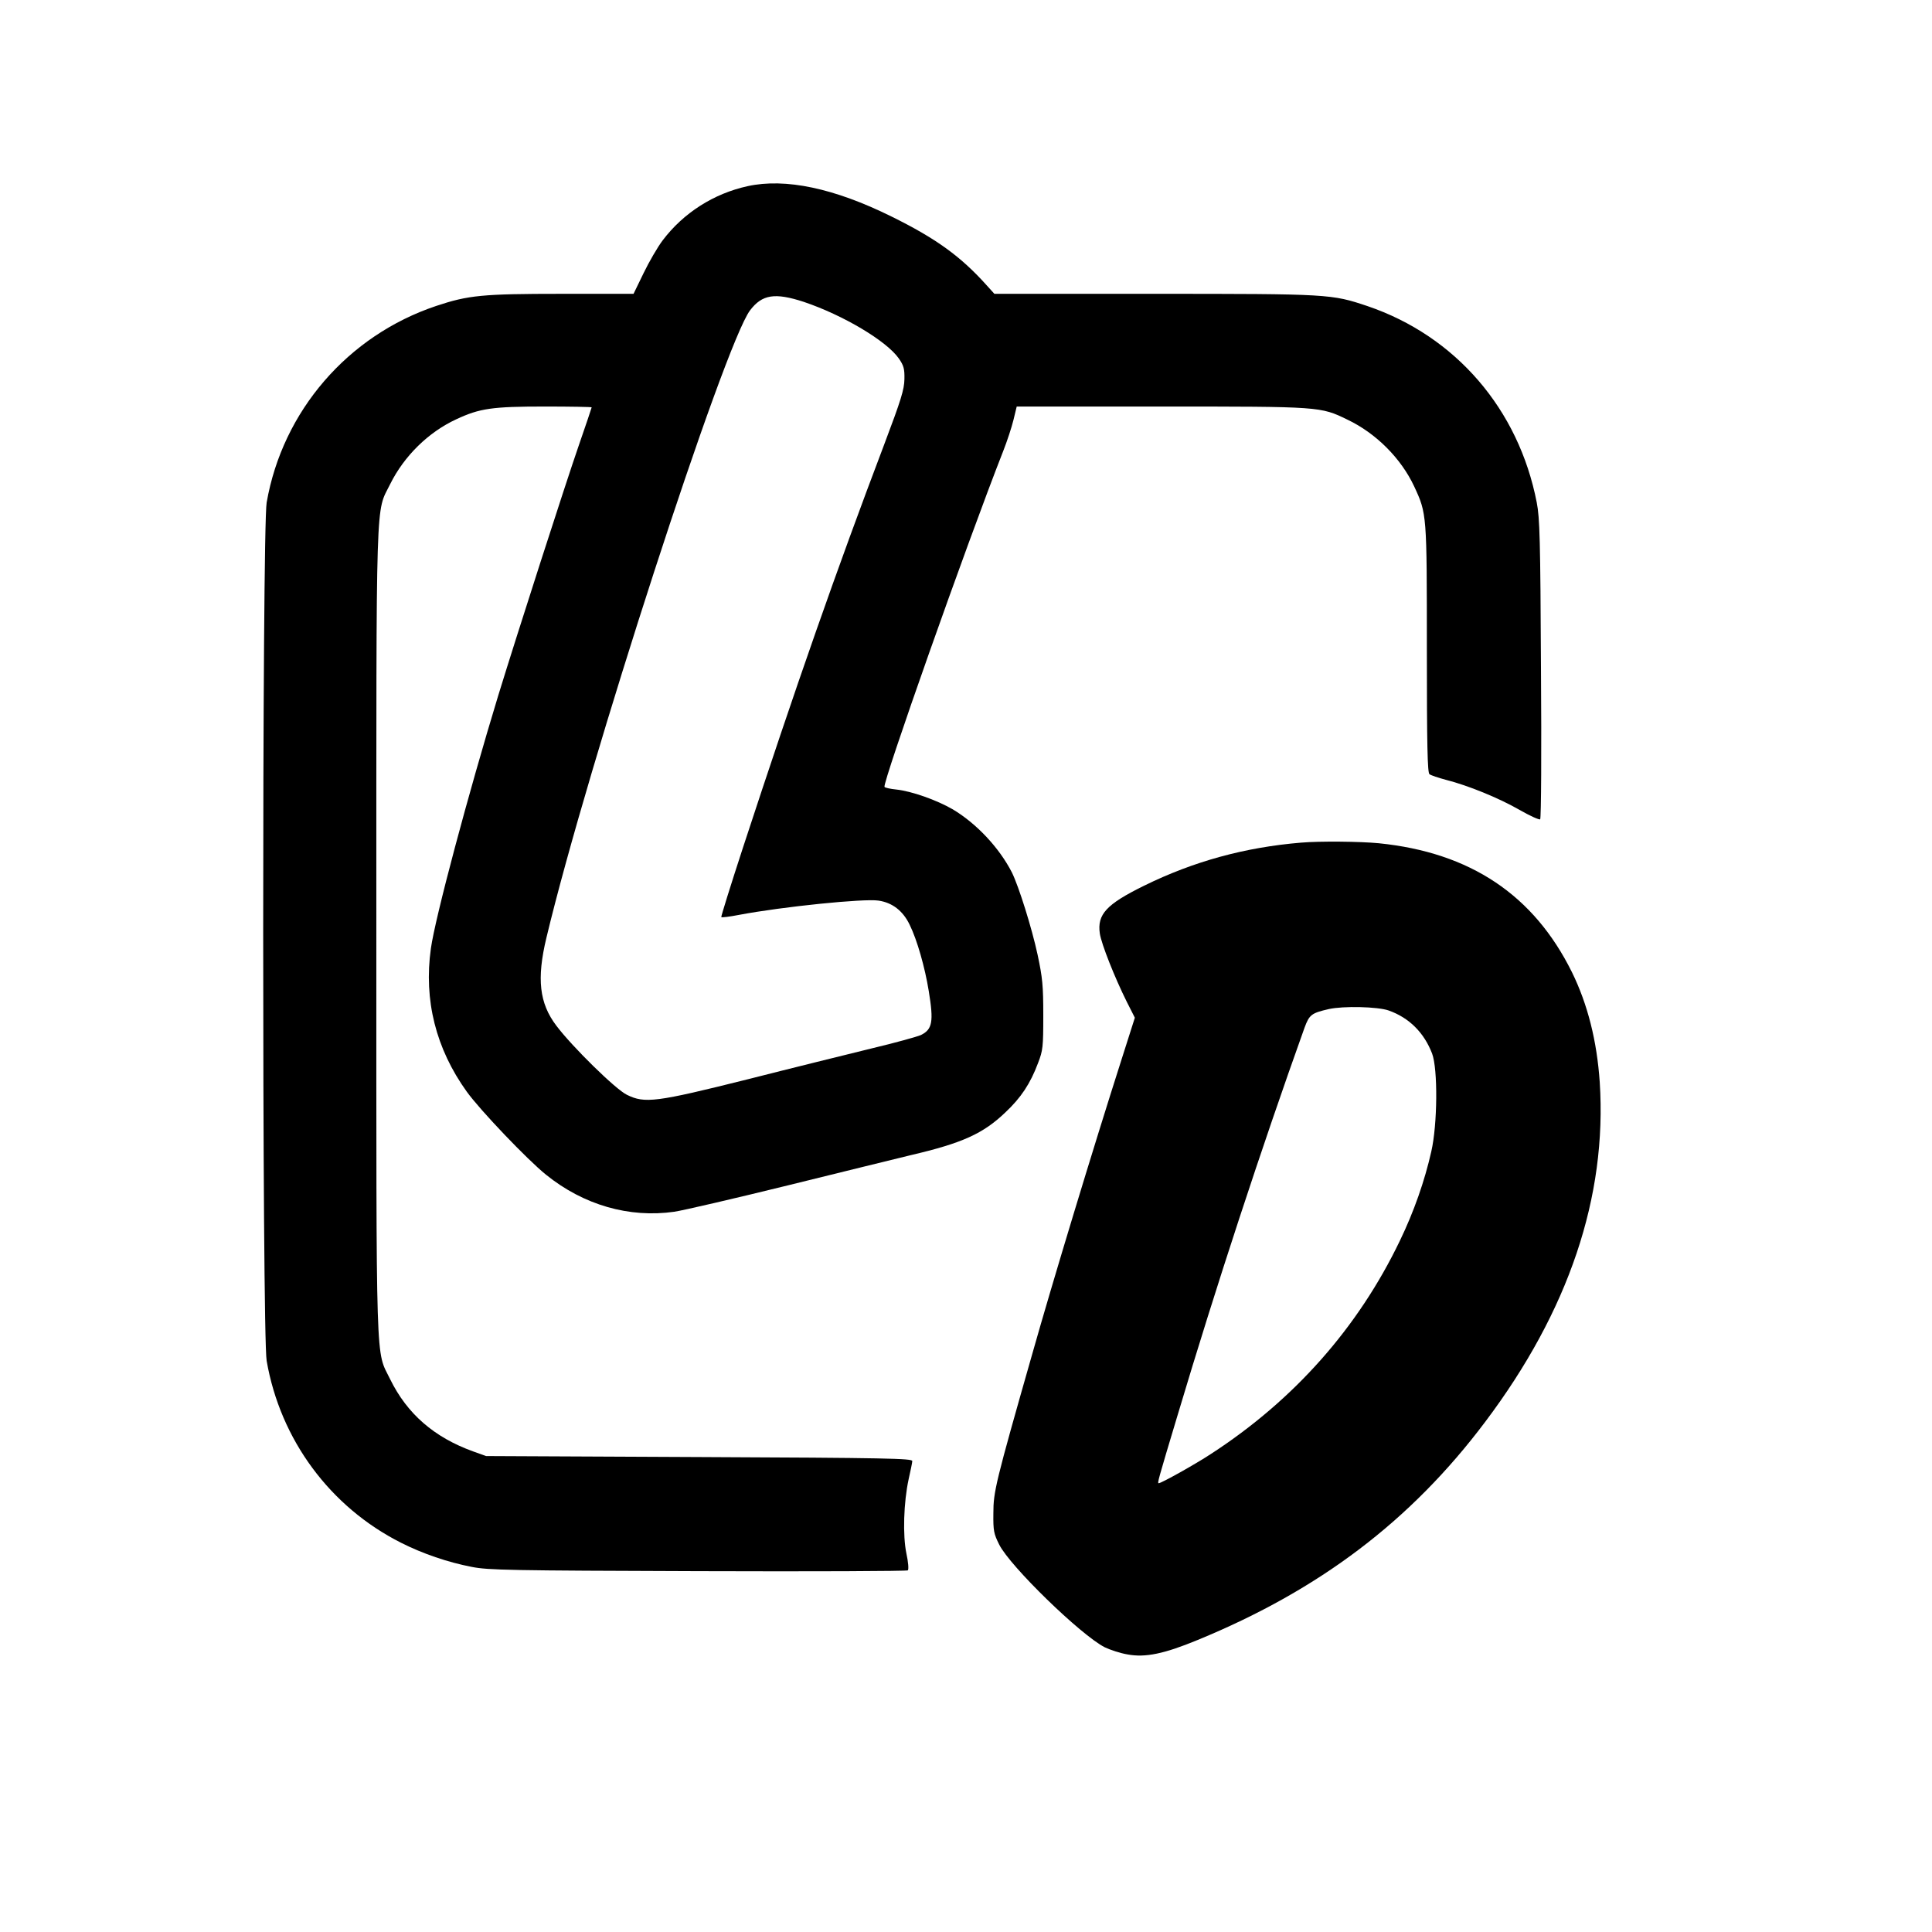 <?xml version="1.0" standalone="no"?>
<!DOCTYPE svg PUBLIC "-//W3C//DTD SVG 20010904//EN"
 "http://www.w3.org/TR/2001/REC-SVG-20010904/DTD/svg10.dtd">
<svg version="1.0" xmlns="http://www.w3.org/2000/svg"
 width="960pt" height="960pt" viewBox="0 0 960 960"
 preserveAspectRatio="xMidYMid meet">
<g transform="translate(0,960) scale(0.1,-0.1)"
fill="#000000" stroke="none">
<path d="M3715 8675 c-169 -37 -319 -133 -422 -269 -25 -33 -68 -107 -95 -163
l-50 -103 -357 0 c-394 0 -464 -7 -623 -60 -440 -147 -764 -523 -843 -977 -23
-129 -23 -4136 0 -4265 68 -392 315 -726 668 -904 107 -54 232 -97 352 -120
81 -16 188 -18 1124 -21 569 -2 1038 0 1042 4 5 5 2 42 -7 83 -19 90 -14 255
11 370 9 41 18 82 18 90 2 13 -124 16 -1058 20 l-1060 5 -64 23 c-194 70 -328
187 -412 358 -73 151 -69 -4 -69 2224 0 2229 -4 2076 69 2225 69 139 190 258
329 322 116 54 177 63 440 63 127 0 232 -2 232 -4 0 -2 -29 -88 -65 -192 -67
-194 -300 -917 -399 -1239 -149 -489 -314 -1106 -335 -1258 -36 -257 25 -498
178 -711 66 -92 302 -339 394 -413 187 -151 414 -216 638 -184 46 7 300 66
564 131 264 65 539 133 610 150 257 60 360 107 470 212 78 73 125 144 163 246
24 62 26 79 26 237 0 148 -4 187 -28 300 -29 135 -94 341 -128 410 -63 123
-176 243 -293 313 -81 47 -206 91 -282 99 -30 3 -56 9 -58 13 -11 18 404 1195
590 1669 19 48 42 118 51 155 l16 66 717 0 c794 0 792 0 926 -65 143 -68 267
-193 332 -332 63 -136 63 -135 63 -809 0 -477 3 -614 13 -621 6 -5 44 -18 82
-28 110 -28 262 -90 365 -149 52 -30 99 -51 103 -47 5 5 7 341 4 747 -3 644
-6 750 -21 827 -90 464 -403 827 -841 976 -179 60 -189 61 -1061 61 l-793 0
-38 42 c-129 144 -252 233 -473 342 -285 141 -527 192 -715 151z m279 -575
c196 -66 411 -194 472 -281 25 -36 29 -52 28 -103 -1 -52 -16 -101 -101 -326
-236 -622 -437 -1195 -702 -2004 -61 -187 -109 -341 -107 -343 2 -3 42 2 88
11 217 41 621 82 693 71 69 -10 122 -51 155 -120 37 -75 76 -212 95 -330 25
-152 18 -190 -39 -218 -18 -8 -129 -39 -247 -67 -118 -29 -394 -97 -614 -153
-456 -114 -511 -121 -600 -77 -55 26 -273 240 -351 344 -84 111 -98 232 -49
436 205 858 884 2949 1012 3118 60 79 123 89 267 42z"/>
<path d="M6465 5413 c-278 -23 -534 -93 -780 -214 -187 -92 -234 -142 -220
-238 8 -52 74 -219 134 -339 l40 -79 -65 -204 c-144 -450 -346 -1117 -444
-1464 -184 -645 -194 -687 -194 -795 -1 -86 2 -101 29 -155 54 -108 405 -449
524 -510 27 -13 78 -30 115 -36 87 -16 180 3 347 72 606 249 1060 593 1429
1084 415 551 606 1119 569 1688 -14 205 -60 387 -138 546 -190 384 -505 595
-960 641 -95 9 -292 11 -386 3z m435 -834 c102 -36 176 -110 216 -214 29 -76
27 -352 -4 -487 -33 -146 -86 -298 -156 -443 -207 -431 -524 -790 -938 -1059
-84 -55 -246 -145 -260 -146 -8 0 -6 7 94 340 191 640 417 1328 630 1923 24
65 34 73 121 93 72 16 243 12 297 -7z"/>
</g>
</svg>
